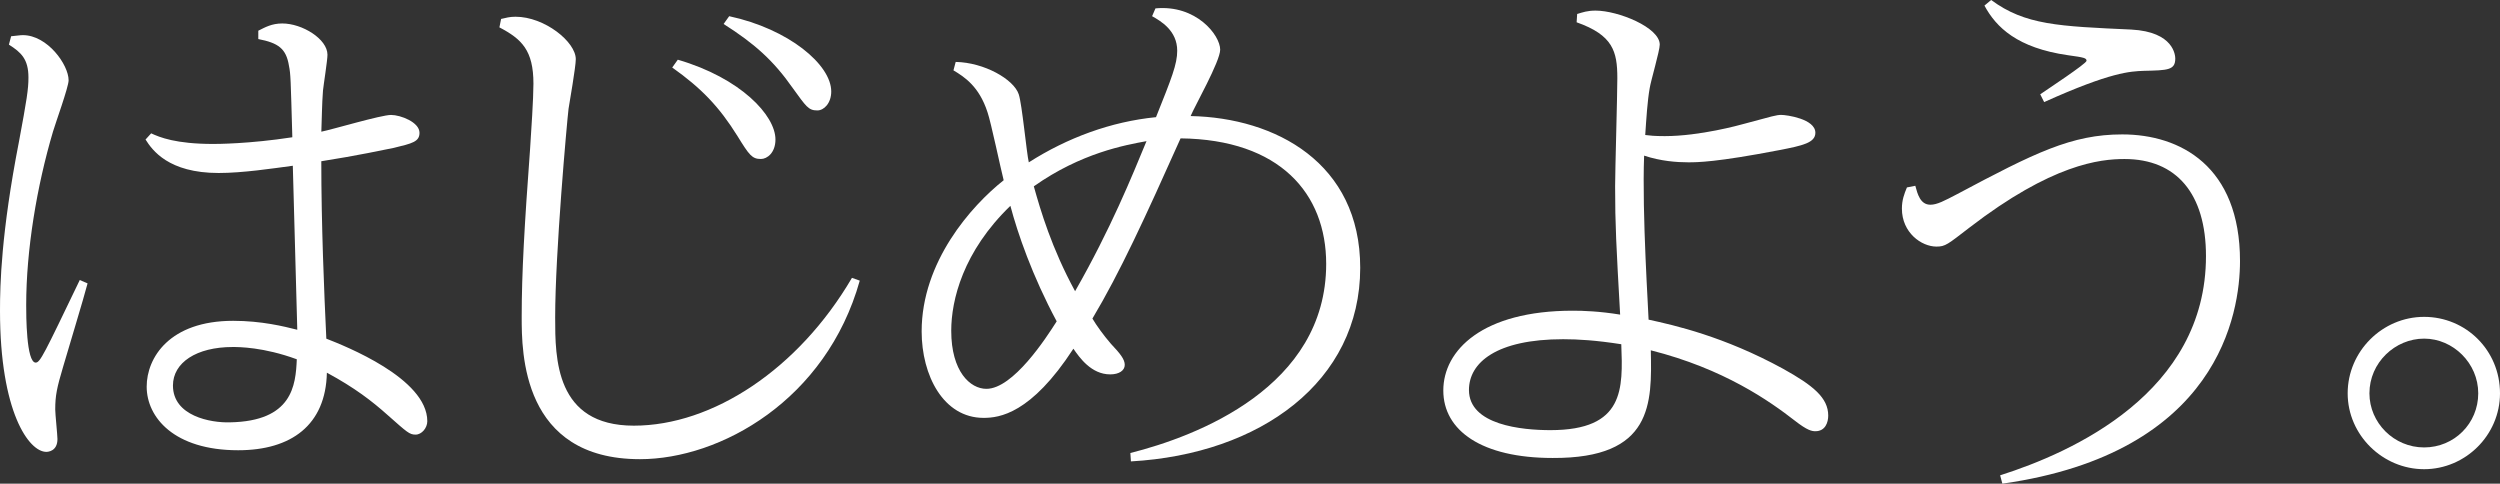 <?xml version="1.0" encoding="UTF-8"?>
<svg id="_レイヤー_2" data-name="レイヤー 2" xmlns="http://www.w3.org/2000/svg" viewBox="0 0 721.45 139.58">
  <rect x="0" y="0" width="721.45" height="139.58" fill="#333333" stroke="none"/>
  <defs>
    <style>
      .cls-1 {
        fill: #fff;
      }
    </style>
  </defs>
  <g id="_レイヤー_2-2" data-name="レイヤー 2">
    <g>
      <path class="cls-1" d="M3.22,10.46c1.77-.16,2.58-.32,3.38-.32,7.08,0,13.2,8.53,13.2,13.04,0,1.93-3.86,12.56-4.51,14.81-4.67,15.78-7.73,34.13-7.73,50.07,0,2.74,0,16.58,2.74,16.58,1.29,0,2.42-2.42,12.72-23.83l2.25.97c-.97,3.86-6.12,20.77-7.08,24.15-1.77,5.96-2.25,8.21-2.25,12.24,0,1.29.64,7.41.64,8.53,0,3.54-2.74,3.7-3.22,3.7-4.99,0-13.36-11.43-13.36-40.73,0-7.41.32-22.38,5.47-48.78,2.25-12.08,2.74-15.13,2.74-18.51,0-5.31-2.09-7.25-5.64-9.5l.64-2.42ZM43.63,38.48c2.41,1.13,7.08,3.06,17.87,3.06.97,0,10.3,0,22.86-1.93-.48-17.07-.48-18.19-.97-20.61-.8-4.99-3.06-6.6-8.85-7.73v-2.41c1.93-.97,3.86-2.09,6.92-2.09,5.8,0,13.04,4.51,13.04,9.02,0,1.61-1.13,8.69-1.29,10.3-.32,4.02-.32,8.21-.48,11.91,3.22-.64,17.23-4.83,20.12-4.83,2.74,0,8.21,2.09,8.21,5.15,0,2.58-2.09,3.06-7.41,4.35-2.41.48-10.63,2.25-20.93,3.86,0,18.19.81,37.67,1.45,51.2,5.31,2.09,29.14,11.43,29.14,23.83,0,1.93-1.61,3.86-3.38,3.86s-2.41-.64-8.05-5.63c-4.51-4.03-9.5-7.89-17.55-12.24-.32,15.13-10.3,22.38-25.6,22.38-18.51,0-26.4-9.5-26.4-18.35,0-8.37,6.6-19,24.95-19,8.21,0,14.65,1.61,18.51,2.58,0-1.77-1.13-39.77-1.29-47.33-5.96.8-14.49,2.09-21.41,2.09-14.49,0-19.16-6.6-21.09-9.66l1.61-1.77ZM85.65,103.68c-9.66-3.54-16.74-3.54-18.51-3.54-10.46,0-17.23,4.51-17.23,11.11,0,8.85,10.95,10.79,16.42,10.63,18.03-.32,19-10.63,19.32-18.19Z"/>
      <path class="cls-1" d="M144.58,5.47c1.45-.32,2.42-.64,4.19-.64,8.37,0,17.39,7.25,17.39,12.24,0,2.25-1.77,12.24-2.09,14.33-.48,4.02-3.86,41.7-3.86,60.21,0,11.75,0,31.23,22.7,31.23s47.49-16.26,62.95-42.66l2.25.81c-9.66,34.45-40.25,51.52-63.43,51.52-34.13,0-34.13-30.91-34.13-41.05,0-12.72.8-26.4,2.42-48.46.32-4.83.97-14.65.97-18.84,0-9.66-3.38-12.88-9.82-16.26l.48-2.41ZM195.61,17.23c18.19,5.31,28.17,16.1,28.17,23.02,0,3.86-2.42,5.63-4.19,5.63-2.58,0-3.38-1.13-6.76-6.6-5.31-8.53-10.46-13.85-18.84-19.8l1.61-2.25ZM210.42,4.67c17.23,3.7,29.46,14.01,29.46,21.73,0,3.38-2.09,5.47-4.02,5.47-2.58,0-3.22-1.13-7.08-6.44-5.63-8.05-11.11-12.88-19.96-18.51l1.61-2.25Z"/>
      <path class="cls-1" d="M275.8,17.87c8.21.16,16.74,4.99,18.19,9.34.97,2.9,2.25,16.9,2.9,19.64,11.11-7.08,23.67-11.75,36.71-13.04,4.51-11.27,6.12-15.29,6.12-19.16,0-5.8-4.67-8.53-7.25-9.98l.97-2.25c11.75-1.13,18.68,7.73,18.68,11.91,0,3.38-7.41,16.42-8.53,19.16,24.47.48,48.94,13.52,48.94,43.79,0,32.84-28.82,53.77-66.17,55.87l-.16-2.42c19.16-4.83,56.51-19,56.51-54.58,0-20.29-13.36-35.9-42.02-36.22-10.3,23.02-17.55,38.8-25.44,52,1.13,1.93,3.22,4.83,5.31,7.25,2.74,2.9,4.02,4.51,4.02,6.12s-1.61,2.74-4.19,2.74c-5.47,0-8.85-4.83-10.63-7.41-12.24,18.84-21.41,19.96-25.92,19.96-11.59,0-17.87-12.24-17.87-24.95,0-20.12,14.33-36.22,23.67-43.63-.8-3.06-3.7-16.9-4.67-19.64-2.41-7.41-6.6-10.14-9.82-12.07l.64-2.42ZM274.51,95.47c0,11.75,5.47,16.74,10.14,16.74,7.73,0,17.23-14.65,20.29-19.48-7.08-13.2-11.27-25.44-13.36-33.33-13.68,13.2-17.07,27.21-17.07,36.06ZM330.86,40.73c-6.12,1.13-18.84,3.38-32.52,13.04,1.93,6.92,5.15,17.87,11.91,30.27,10.3-18.03,16.42-33.17,20.61-43.31Z"/>
      <path class="cls-1" d="M455.15,4.03c1.61-.48,2.9-.97,5.31-.97,6.44,0,18.51,4.83,18.51,9.82,0,1.77-2.58,10.46-2.9,12.56-.64,3.54-.97,8.69-1.29,13.52,1.29.16,2.58.32,5.63.32,10.14,0,21.73-3.22,22.86-3.54,8.37-2.25,9.34-2.58,10.79-2.58s9.82,1.13,9.82,5.15c0,2.9-3.7,3.7-10.3,4.99-18.35,3.54-23.83,3.54-26.4,3.54-3.22,0-7.89-.32-12.72-1.93-.64,16.74,1.29,45.56,1.29,47.33,7.41,1.61,21.73,4.83,38.8,14.17,8.69,4.83,13.04,8.37,13.04,13.52,0,1.93-.81,4.51-3.7,4.51-.97,0-2.25-.16-5.96-3.06-7.24-5.63-20.45-14.97-41.54-20.29.32,15.29.64,31.23-28.33,31.07-20.45,0-31.55-7.89-31.55-19.48s11.27-23.02,37.35-23.02c3.06,0,7.73.16,13.68,1.13-1.13-20.12-1.45-25.92-1.45-37.03,0-4.51.64-26.24.64-31.23,0-7.73-1.29-12.4-11.75-16.1l.16-2.42ZM451.12,97.89c-19.32,0-27.21,6.76-27.21,14.65,0,10.14,15.29,11.59,23.51,11.59,21.41,0,20.93-11.91,20.45-24.79-7.25-1.13-12.4-1.45-16.74-1.45Z"/>
      <path class="cls-1" d="M577.19,137.17c20.77-6.6,59.41-23.83,59.41-63.27,0-18.03-8.53-28.01-23.51-28.01-7.08,0-20.93,1.45-44.76,19.8-6.28,4.83-6.92,5.47-9.5,5.47-4.35,0-9.98-4.02-9.98-10.95,0-2.42.64-4.19,1.45-6.12l2.42-.48c.64,2.41,1.45,5.47,4.35,5.47,1.93,0,4.03-1.13,7.73-3.06,22.38-11.91,33-17.23,47.65-17.23,16.74,0,33.97,9.18,33.97,36.55,0,14.97-6.12,55.38-68.58,64.24l-.64-2.41ZM574.61,0c9.82,7.25,19.48,7.57,40.41,8.53,12.4.64,12.72,7.57,12.72,8.37,0,3.38-2.25,3.38-9.02,3.54-4.02.16-9.5.32-28.82,9.02l-1.13-2.25c2.09-1.45,13.36-8.86,13.36-9.66s-.64-.97-5.31-1.61c-14.65-2.09-20.77-8.05-24.15-14.33l1.93-1.61Z"/>
      <path class="cls-1" d="M721.45,113.5c0,12.08-9.98,21.9-21.9,21.9s-22.06-9.82-22.06-21.9,9.98-22.06,22.06-22.06,21.9,9.66,21.9,22.06ZM683.77,113.5c0,8.53,7.08,15.62,15.78,15.62s15.62-6.92,15.62-15.62-7.25-15.78-15.62-15.78-15.78,6.92-15.78,15.78Z"/>
    </g>
  </g>
</svg>